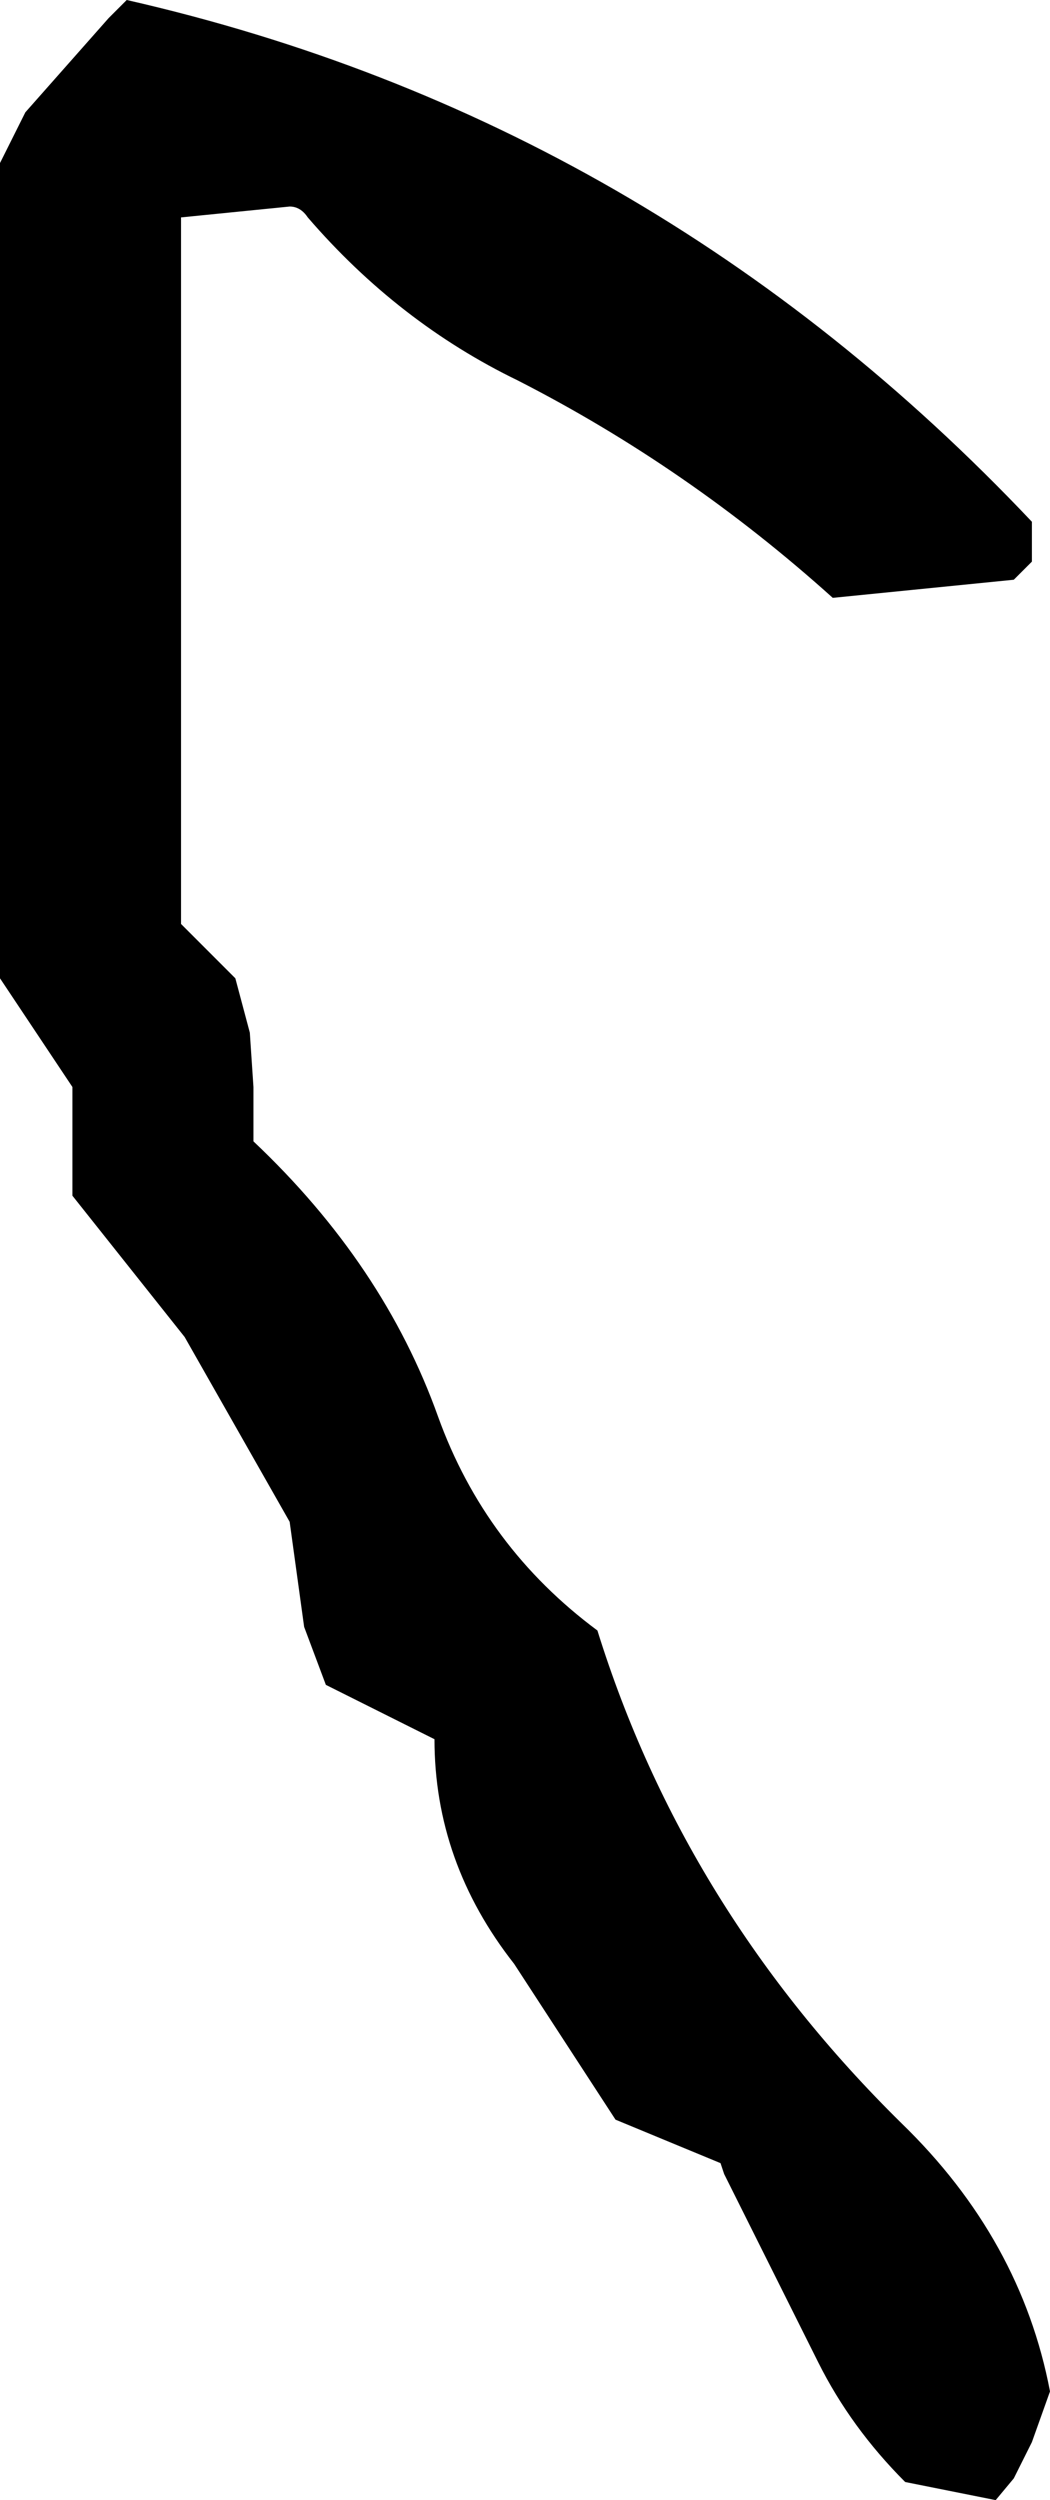 <?xml version="1.0" encoding="UTF-8" standalone="no"?>
<svg xmlns:xlink="http://www.w3.org/1999/xlink" height="34.5px" width="14.5px" xmlns="http://www.w3.org/2000/svg">
  <g transform="matrix(1.0, 0.0, 0.0, 1.0, -183.7, -168.75)">
    <path d="M185.45 168.75 Q192.7 170.4 197.95 175.95 L197.95 176.5 197.7 176.75 195.2 177.0 Q193.2 175.2 190.85 174.0 189.2 173.2 187.95 171.75 187.85 171.6 187.7 171.6 L186.2 171.75 186.2 176.25 186.2 181.5 186.95 182.25 187.15 183.0 187.2 183.75 187.2 184.5 Q189.0 186.2 189.75 188.3 190.4 190.1 191.95 191.25 193.15 195.1 196.15 198.05 197.8 199.65 198.2 201.75 L197.95 202.45 197.7 202.95 197.45 203.25 196.2 203.0 Q195.45 202.25 195.0 201.35 L193.7 198.75 193.65 198.6 192.2 198.0 190.8 195.85 Q189.7 194.45 189.7 192.75 L188.2 192.0 187.9 191.2 187.7 189.75 186.25 187.2 184.7 185.25 184.7 184.5 184.7 183.75 184.2 183.0 183.7 182.25 183.7 177.0 183.7 171.0 184.05 170.3 185.2 169.0 185.45 168.75" fill="#000000" fill-rule="evenodd" stroke="none"/>
  </g>
</svg>
